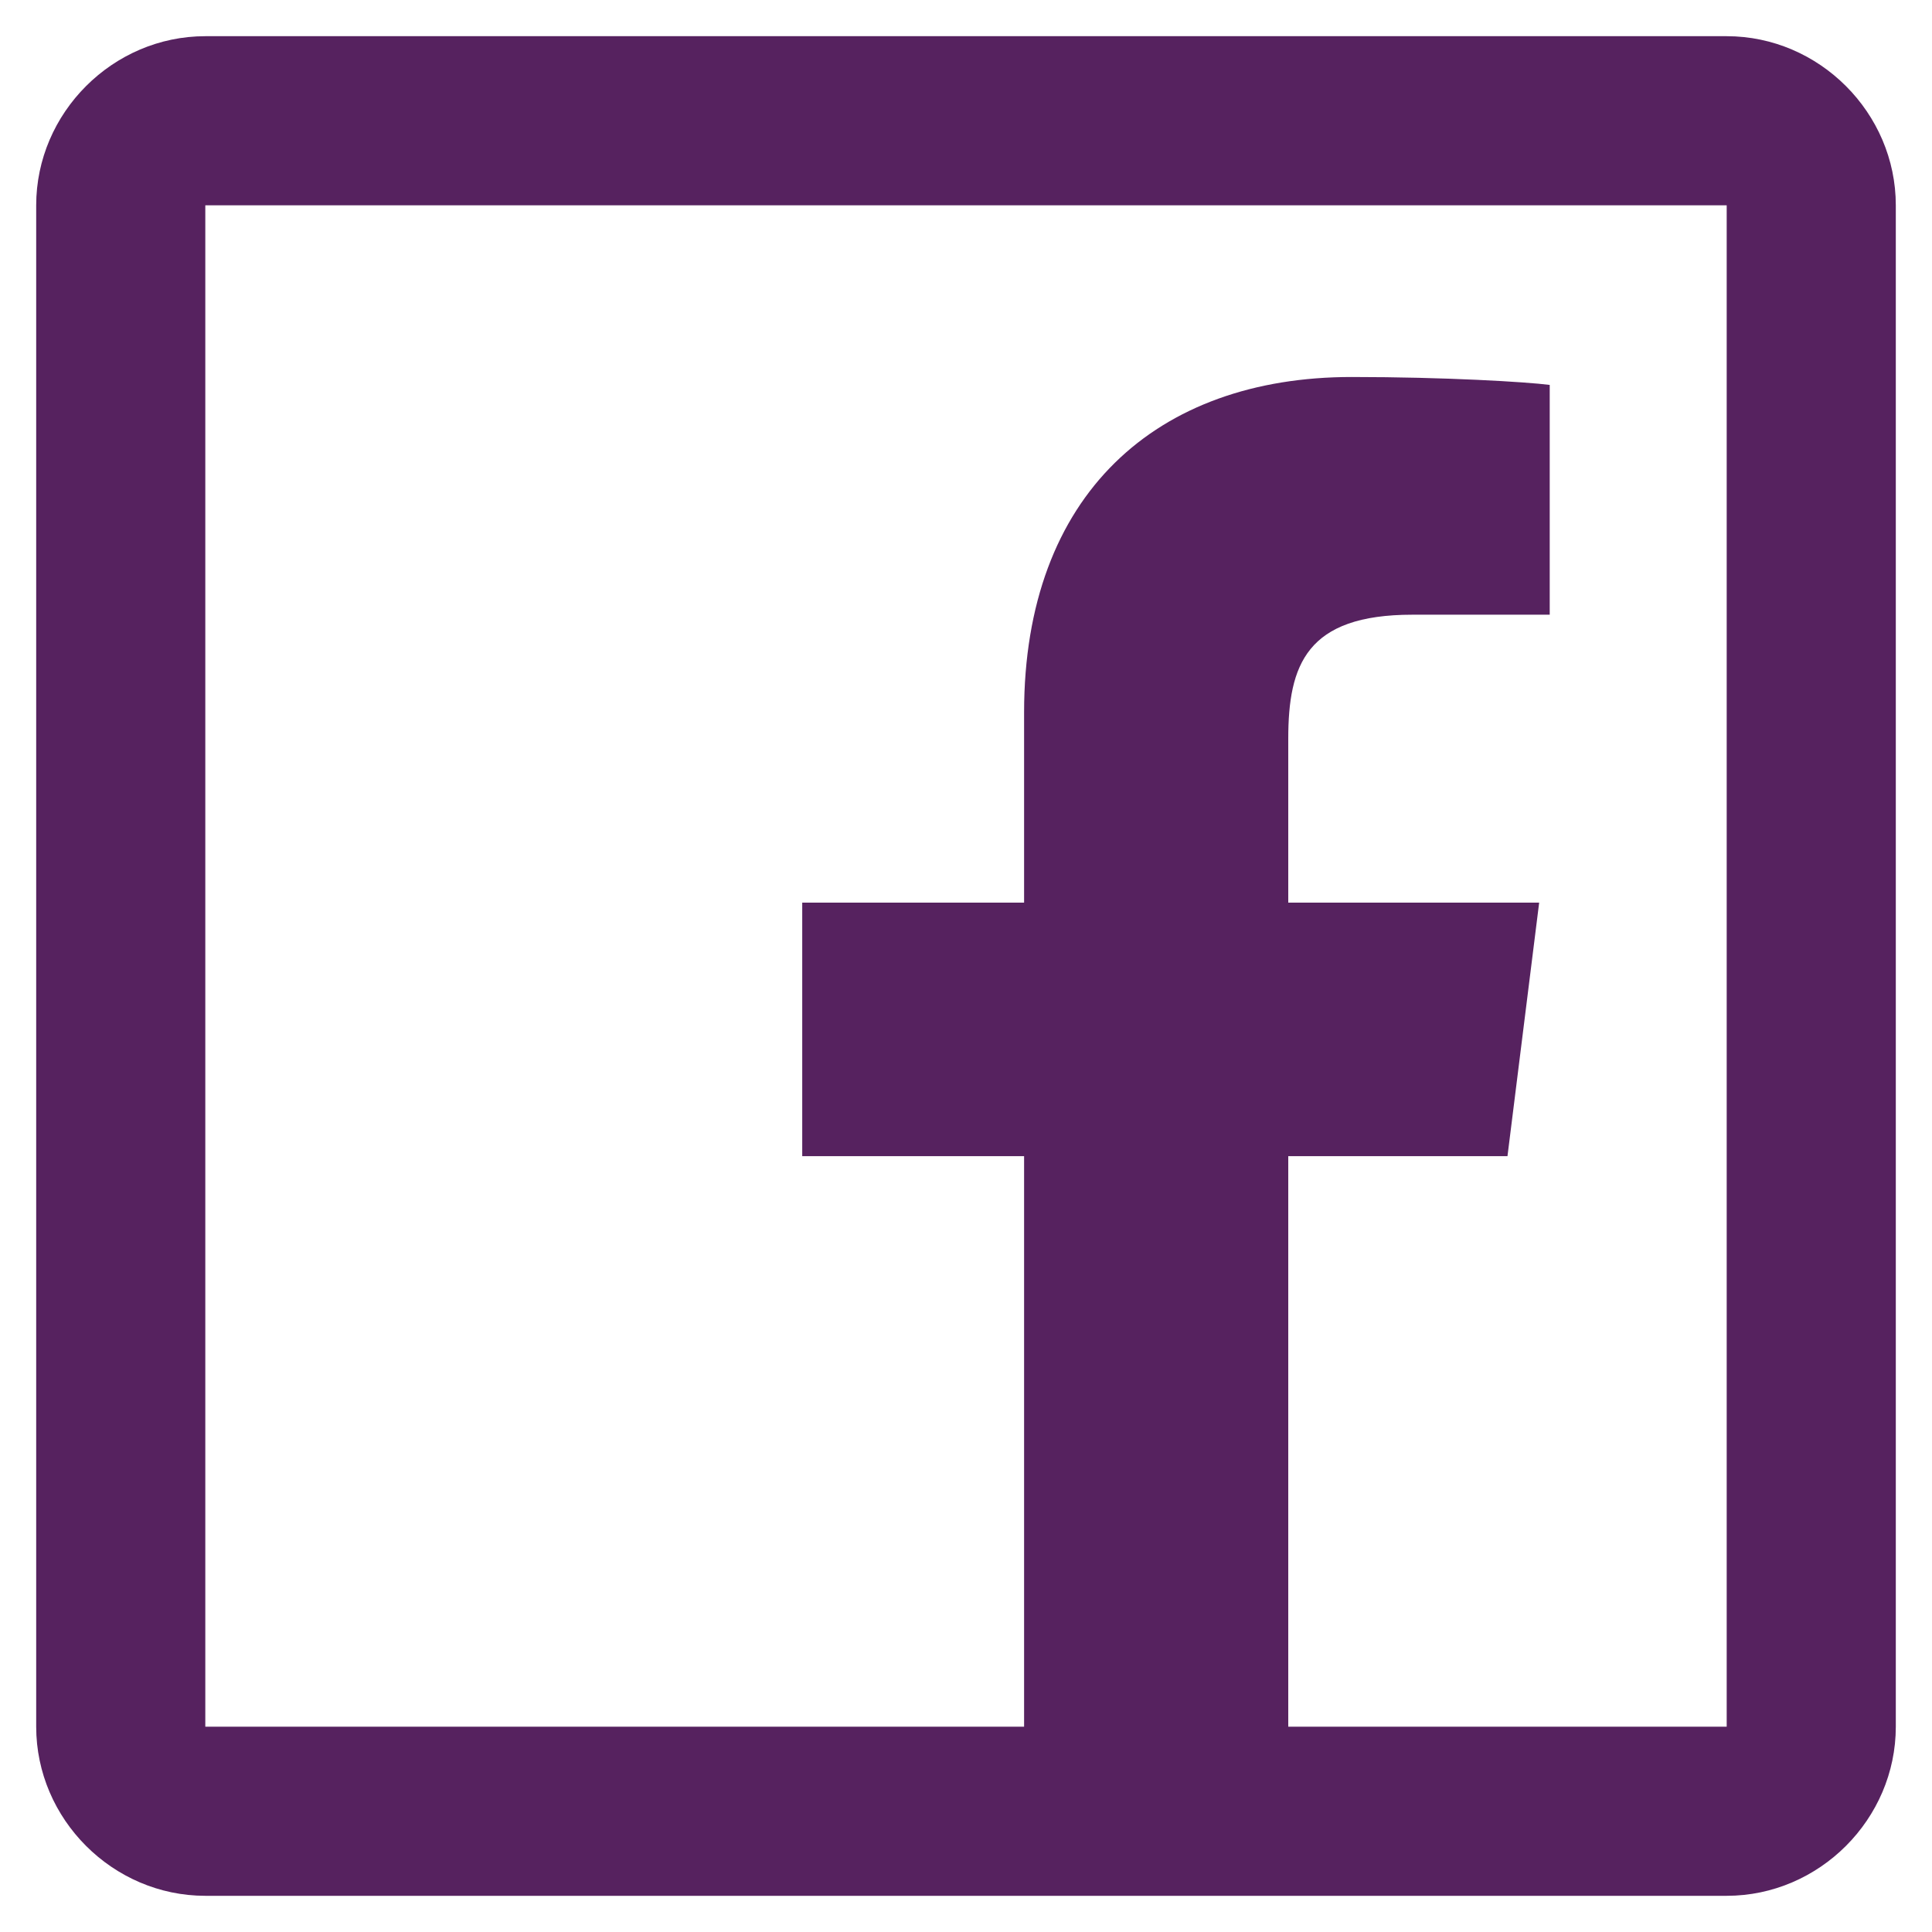 <svg width="30" height="30" viewBox="0 0 30 30" fill="none" xmlns="http://www.w3.org/2000/svg">
<path d="M3.188 0.562C1.752 0.562 0.562 1.752 0.562 3.188V26.812C0.562 28.248 1.752 29.438 3.188 29.438H26.812C28.248 29.438 29.438 28.248 29.438 26.812V3.188C29.438 1.752 28.248 0.562 26.812 0.562H3.188ZM3.188 3.188H26.812V26.812H20.004V17.953H23.408L23.9 14.016H20.004V11.473C20.004 10.324 20.286 9.545 21.932 9.545H24.064V5.977C23.7 5.93 22.439 5.854 20.988 5.854C17.963 5.854 15.902 7.674 15.902 11.062V14.016H12.457V17.953H15.902V26.812H3.188V3.188Z" fill="#56225F"/>
</svg>
